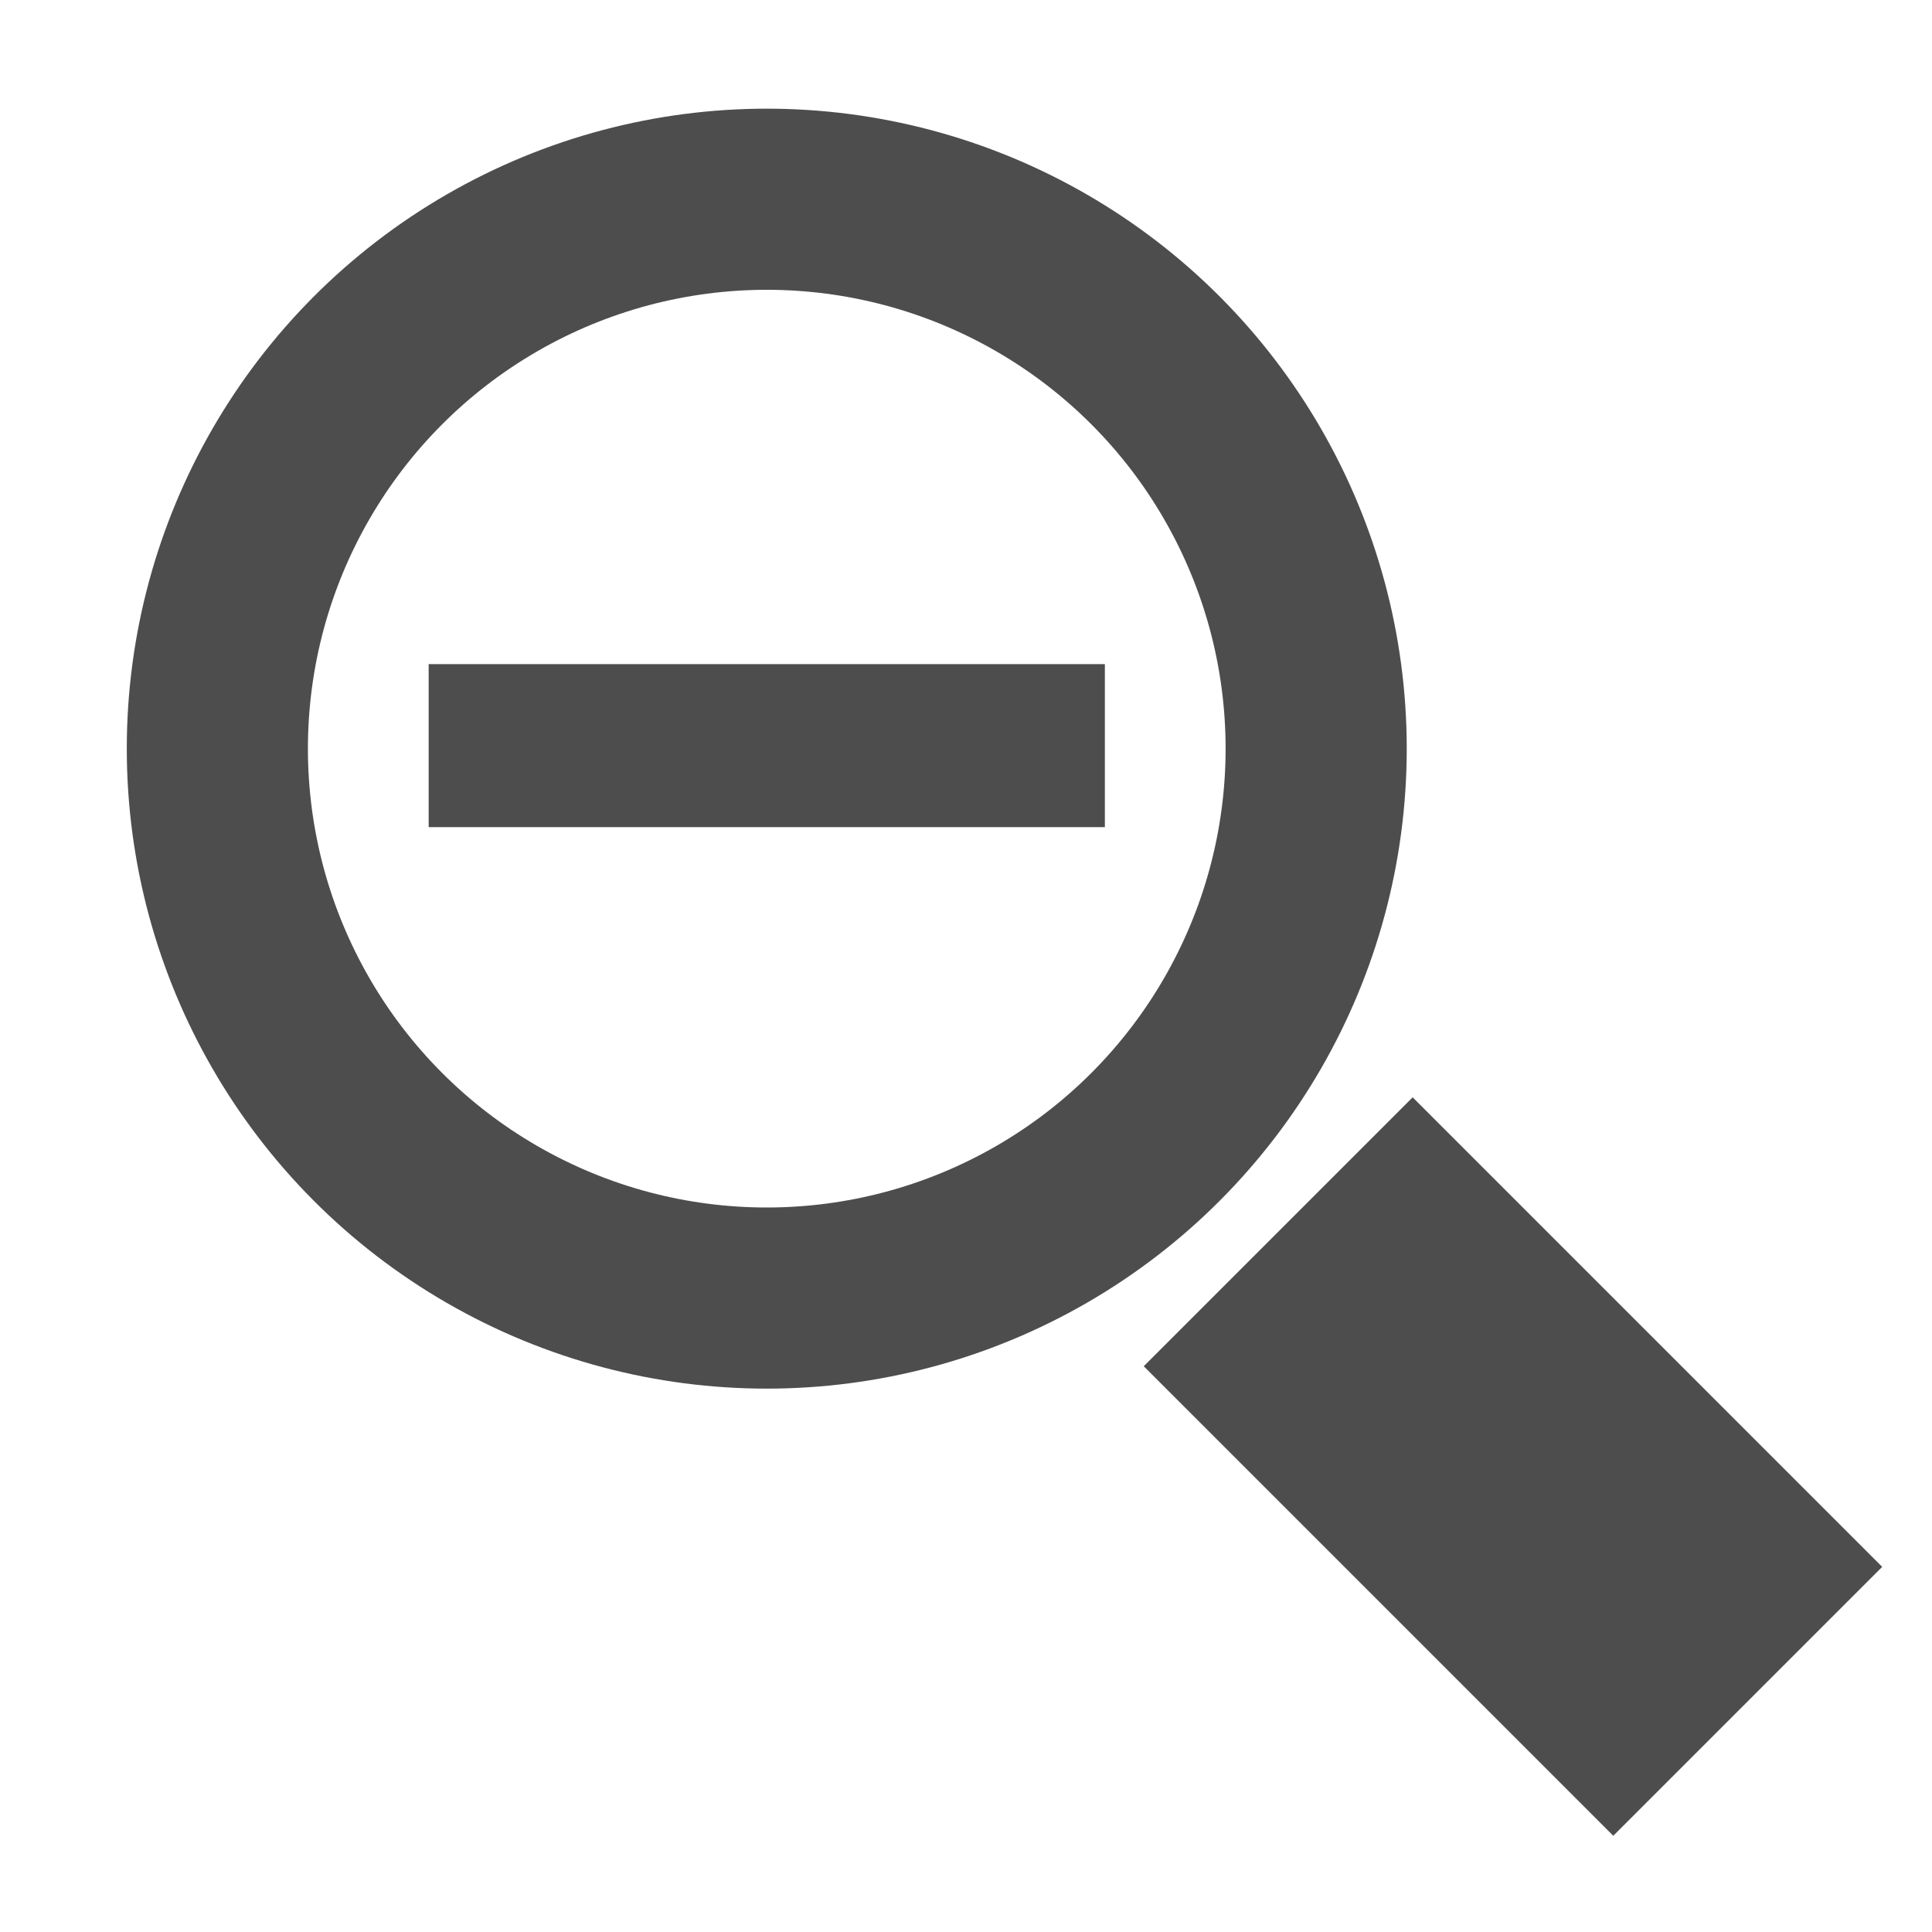 <?xml version="1.0" encoding="utf-8"?>
<!-- Generator: Adobe Illustrator 25.0.1, SVG Export Plug-In . SVG Version: 6.00 Build 0)  -->
<svg version="1.1" id="Ebene_1" xmlns="http://www.w3.org/2000/svg" xmlns:xlink="http://www.w3.org/1999/xlink" x="0px" y="0px"
	 viewBox="0 0 32 32" style="enable-background:new 0 0 32 32;" xml:space="preserve">
<style type="text/css">
	.st0{fill:#4E4D4D;}
	.st1{fill:none;stroke:#4E4D4D;stroke-width:3;stroke-miterlimit:10;}
</style>
<g>
	<g>
		<rect x="7.1" y="11" class="st0" width="11.2" height="2.7"/>
	</g>
</g>
<g>
	<g>
		<circle class="st1" cx="12.7" cy="12.4" r="9.1"/>
	</g>
</g>
<g>
	<g>
		<rect x="21.9" y="18.8" transform="matrix(0.707 -0.707 0.707 0.707 -9.831 24.821)" class="st0" width="6.3" height="11"/>
	</g>
</g>
</svg>
